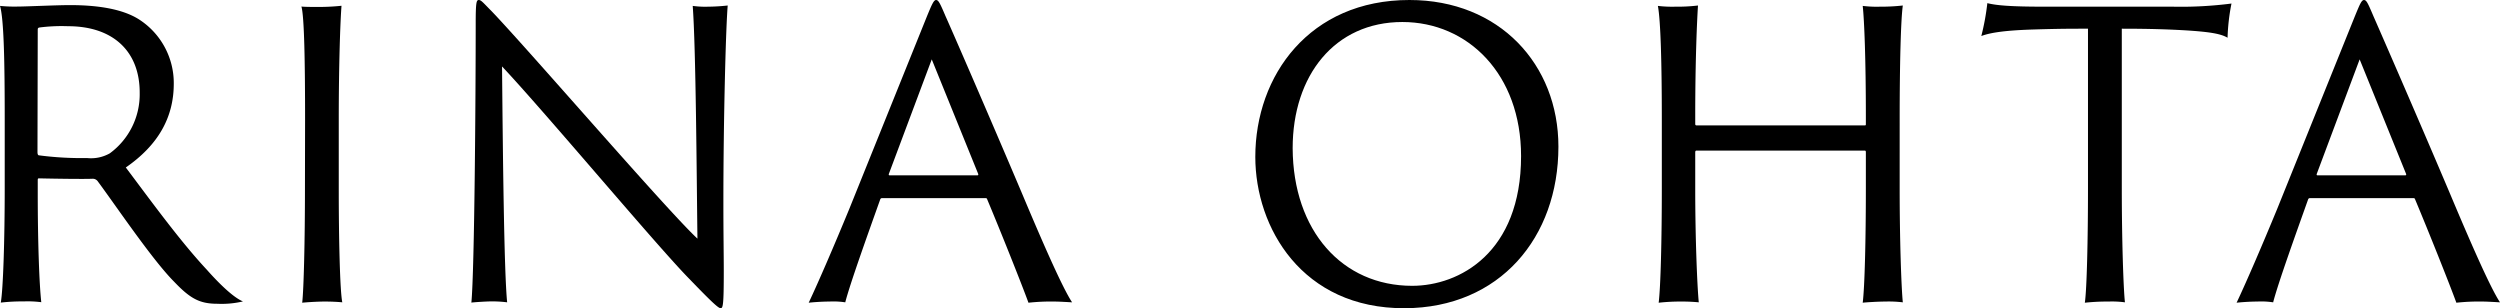 <svg xmlns="http://www.w3.org/2000/svg" viewBox="0 0 381.54 47.04"><g id="レイヤー_2" data-name="レイヤー 2"><g id="txt"><path d="M.72,18.24C.72,9.66.6,2.88,0,.9A22.66,22.66,0,0,0,2.76,1C4,1,8.58.78,10.68.78c4.08,0,7.92.54,10.5,2.16a11.54,11.54,0,0,1,5.34,9.84c0,5.22-2.46,9.42-7.32,12.78,3.84,5.1,8.22,11.16,12.36,15.6C34.08,44,35.94,45.54,37.08,46a14.09,14.09,0,0,1-3.9.36c-2.7,0-4.14-.78-6.6-3.36-3.3-3.3-8.88-11.58-11.64-15.3a.94.94,0,0,0-.78-.42c-1.26.06-5.58,0-8.22-.06-.18,0-.18.12-.18.36v1.86c0,7.56.24,14,.54,16.68A16.16,16.16,0,0,0,3.66,46a29.47,29.47,0,0,0-3.54.18c.36-2,.6-9.6.6-17.4Zm5,4.92c0,.36.06.48.18.54a49.75,49.75,0,0,0,7.38.42,5.79,5.79,0,0,0,3.48-.72,11.16,11.16,0,0,0,4.56-9.18C21.36,7.86,17.28,4,10.38,4A26.47,26.47,0,0,0,6,4.2c-.24.06-.24.18-.24.42Z"/><path d="M46.56,18.18C46.56,9.66,46.44,2.46,46,1c.54.06,1.8.06,2.52.06a32.87,32.87,0,0,0,3.6-.18c-.18,2.22-.42,8.88-.42,17.4V28.8c0,7.62.18,15.6.54,17.34-.54-.06-1.68-.12-2.64-.12-1.2,0-2.94.12-3.48.18.24-2,.42-9.6.42-17.4Z"/><path d="M74.88,46c-.6,0-2.52.12-2.94.18.48-5,.66-31.92.66-42.66C72.6.3,72.72,0,73.08,0S73.8.48,75,1.68C80.7,7.62,101.7,32,106.44,36.42c-.12-9.72-.24-29.16-.72-35.52a13.8,13.8,0,0,0,2.34.12,29.49,29.49,0,0,0,3-.18c-.3,3.6-.66,17.82-.66,30,0,5.1.06,7.86.06,10.56,0,5.16-.12,5.64-.48,5.64s-1.5-1.08-4.8-4.5c-4.92-5-21.9-25.32-28.56-32.4.12,12.9.3,31.26.78,36A17.72,17.72,0,0,0,74.88,46Z"/><path d="M134.64,30.24a.28.28,0,0,0-.3.18c-1.86,5.22-4.62,12.9-5.34,15.72a12.1,12.1,0,0,0-2.4-.12c-1.2,0-2.7.12-3.18.18,1.5-3.18,3.78-8.46,6.18-14.28L141.48,2.46C142.2.72,142.5,0,142.86,0s.6.48,1.44,2.46C145,4,150.84,17.4,156,29.58c2.7,6.42,6.06,14.22,7.62,16.56-1.08-.06-2.1-.12-2.76-.12a31.91,31.91,0,0,0-3.9.18c-1-2.76-4.26-10.92-6.3-15.78-.06-.12-.06-.18-.24-.18Zm14.52-3.48c.12,0,.18-.06.12-.24L142.2,9.06l-6.54,17.46c-.06.18,0,.24.12.24Z"/><path d="M191.58,23.94C191.58,11.52,199.86,0,215.1,0c13.74,0,22.74,9.84,22.74,22.38,0,13.86-8.94,24.6-23.46,24.66C198.72,47.1,191.58,34.74,191.58,23.94Zm40.56-.12c0-12.48-8.1-20.46-18.12-20.46-10.32,0-16.74,8.16-16.74,19.26.06,12.6,7.56,21,18.24,21C222.72,43.62,232.14,38.58,232.14,23.82Z"/><path d="M253.62,18.24c0-8.58-.18-15.12-.6-17.34a18.16,18.16,0,0,0,2.64.12,26.43,26.43,0,0,0,3.48-.18C259,3,258.72,9,258.72,17.7v1.2c0,.18.06.24.24.24h25.62c.18,0,.18-.06.18-.24V17.7c0-8.58-.24-14.64-.48-16.8a17.34,17.34,0,0,0,2.64.12A29.81,29.81,0,0,0,290.4.84c-.3,2.1-.48,8.88-.48,17.4V28.8c0,7.62.24,14.88.48,17.34a18.16,18.16,0,0,0-2.64-.12c-1.08,0-3.06.12-3.48.18.3-2.34.48-9.6.48-17.4V23.22c0-.18-.06-.24-.18-.24H258.9c-.12,0-.18.12-.18.24V28.8c0,7.62.3,14.88.54,17.34-.6-.06-1.56-.12-2.46-.12a30.94,30.94,0,0,0-3.66.18c.3-2.4.48-9.6.48-17.4Z"/><path d="M303.3.48c1.44.36,3.66.54,8.82.54h19.5a60,60,0,0,0,8.94-.48,31.31,31.31,0,0,0-.6,5.22c-1-.6-2.64-.9-6.6-1.14-2.16-.12-5-.24-9.54-.24V28.8c0,7.62.24,15.18.48,17.34a14.94,14.94,0,0,0-2.46-.12,32.4,32.4,0,0,0-3.66.18c.3-2,.48-9.6.48-17.4V4.38c-2.76,0-4.32,0-8.28.12s-6.48.42-8,1A36.7,36.7,0,0,0,303.3.48Z"/><path d="M352.56,30.24a.28.28,0,0,0-.3.18c-1.86,5.22-4.62,12.9-5.34,15.72a12.1,12.1,0,0,0-2.4-.12c-1.2,0-2.7.12-3.18.18,1.5-3.18,3.78-8.46,6.18-14.28L359.4,2.46c.72-1.74,1-2.46,1.38-2.46s.6.48,1.44,2.46c.66,1.5,6.54,14.94,11.7,27.12,2.7,6.42,6.06,14.22,7.62,16.56-1.08-.06-2.1-.12-2.76-.12a31.91,31.91,0,0,0-3.9.18c-1-2.76-4.26-10.92-6.3-15.78-.06-.12-.06-.18-.24-.18Zm14.52-3.48c.12,0,.18-.06.12-.24L360.12,9.06l-6.54,17.46c-.06.18,0,.24.12.24Z"/></g></g></svg>
